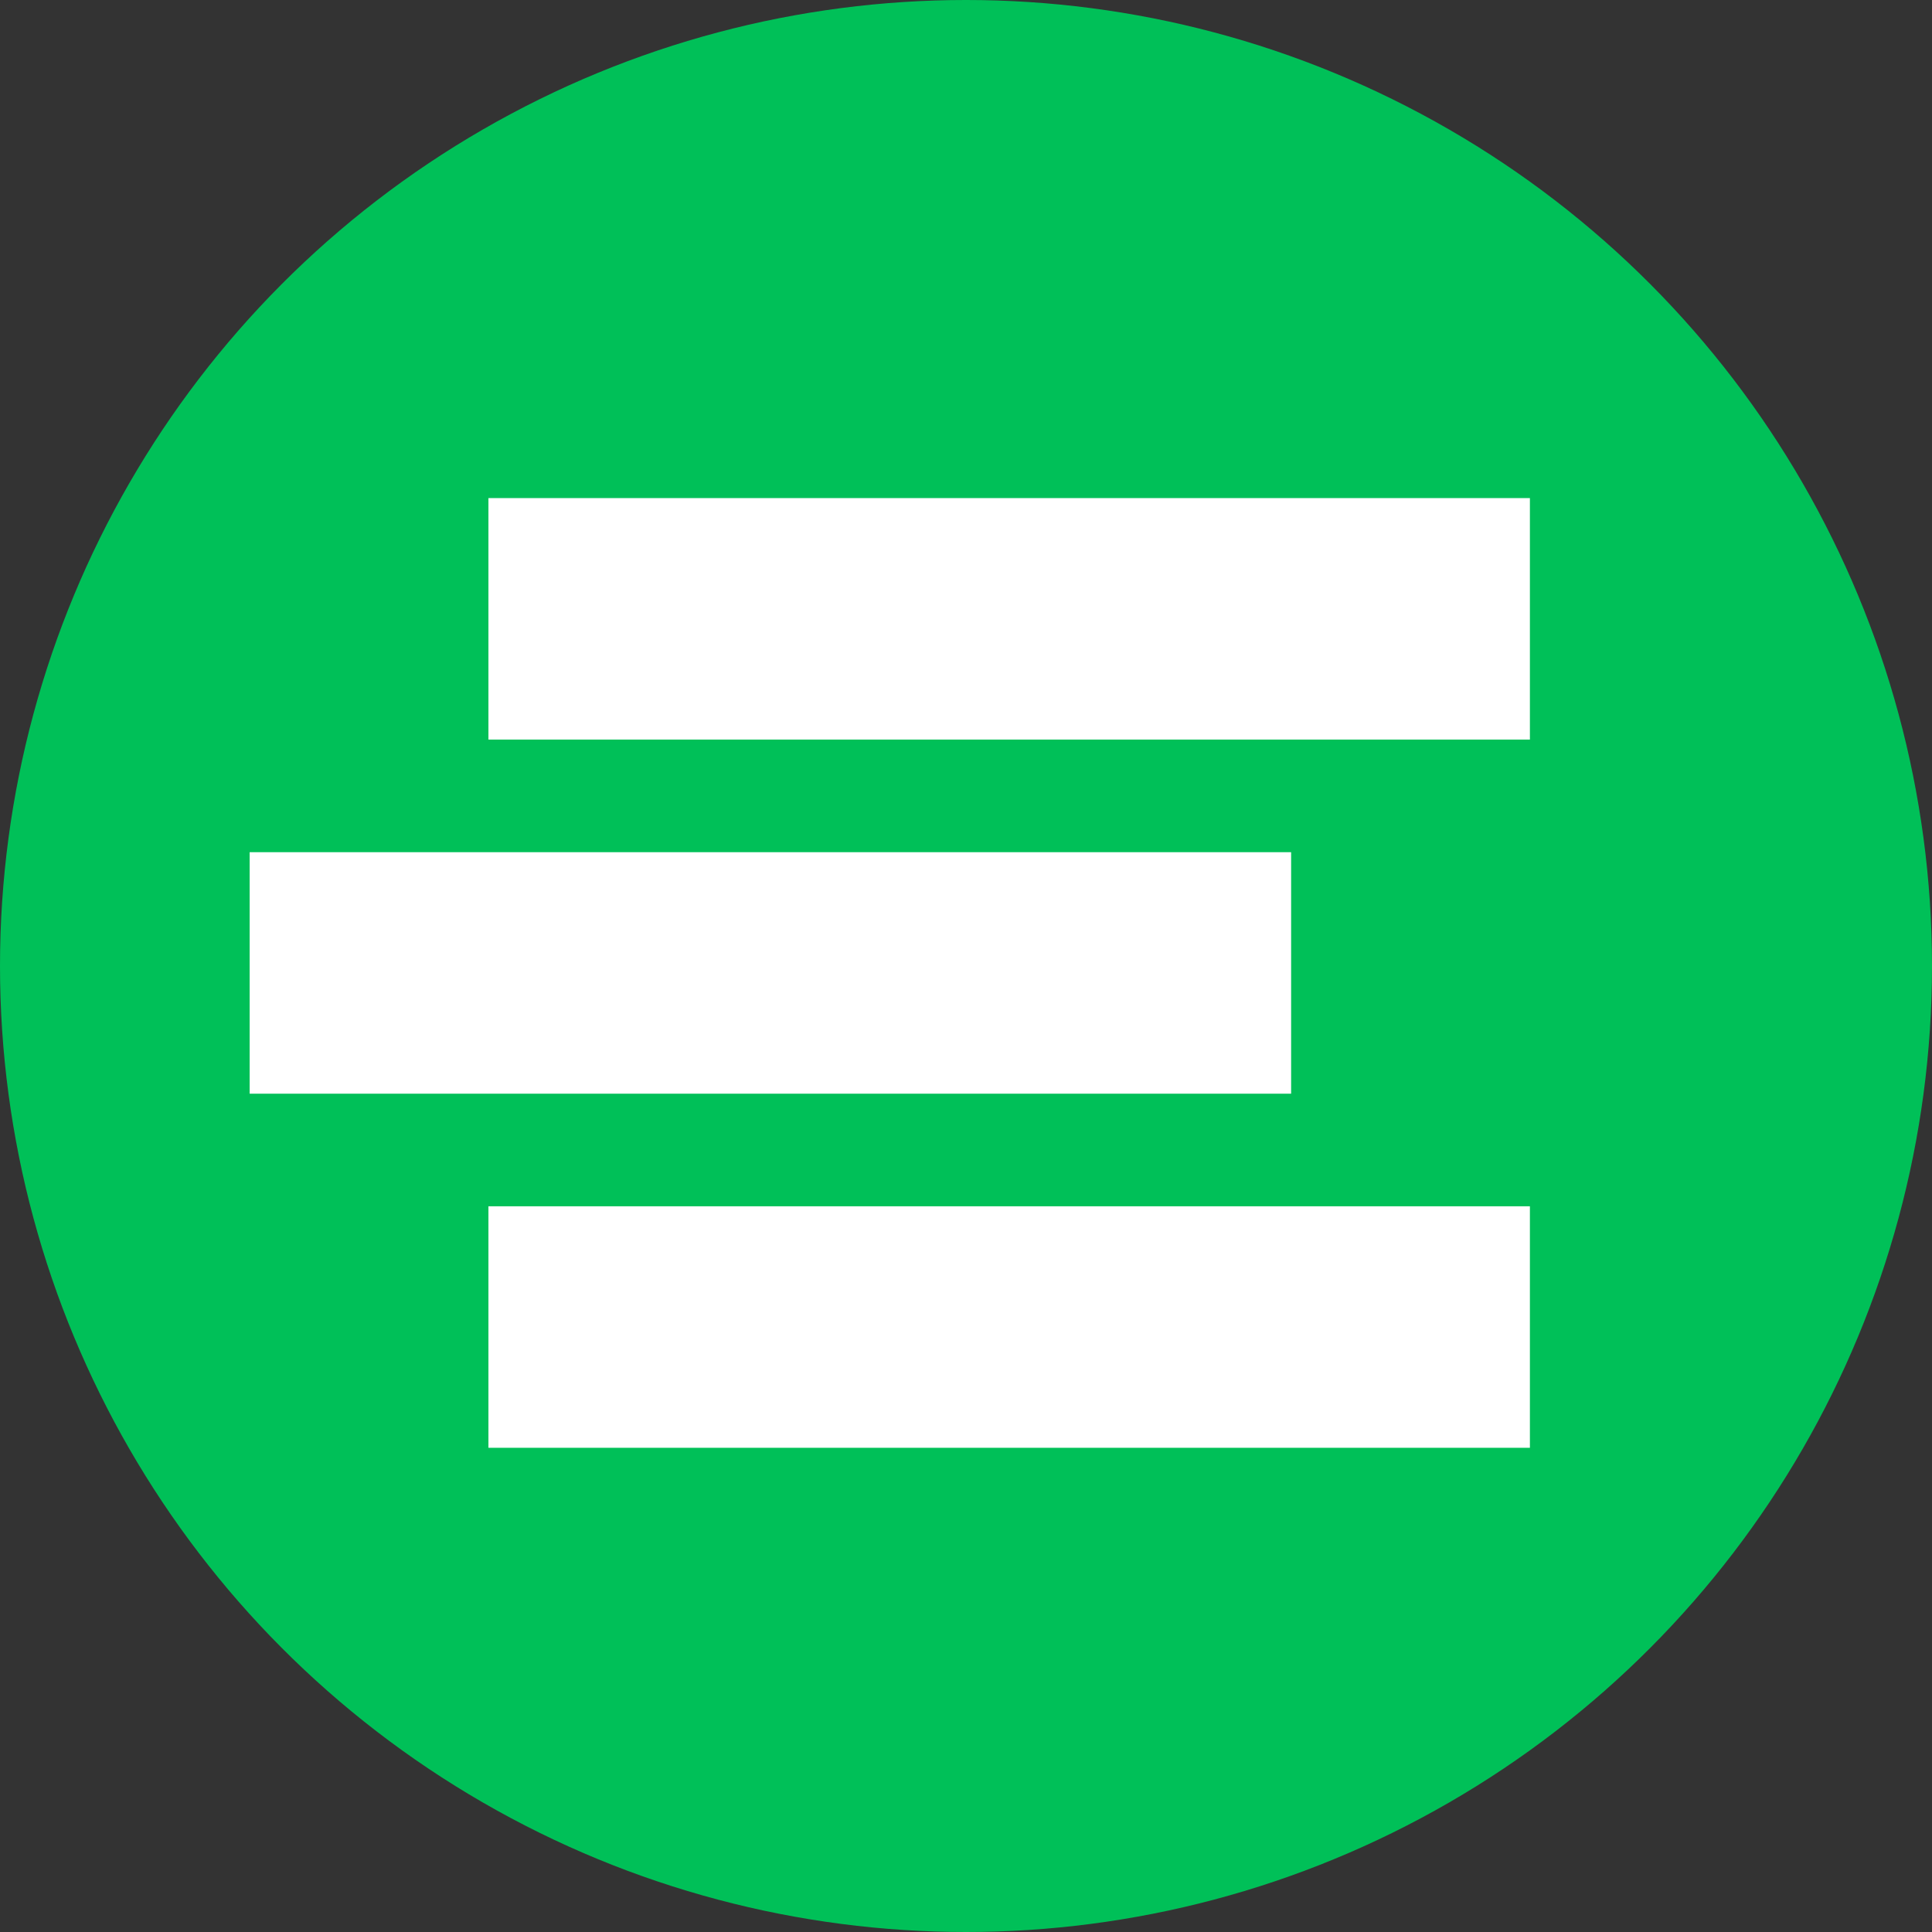 <svg xmlns="http://www.w3.org/2000/svg" viewBox="0 0 128 128"><rect x="0" y="0" width="128" height="128" fill="#333333" stroke="none"/><defs><style>.cls-1{fill:#00c058;}.cls-2{fill:#fff;}</style></defs><g id="Layer_2" data-name="Layer 2"><g id="Main"><g id="Isotype"><circle id="Green_circle" data-name="Green circle" class="cls-1" cx="64" cy="64" r="64"/><rect id="Bottom_stripe" data-name="Bottom stripe" class="cls-2" x="32.36" y="79.92" width="69" height="16"/><rect id="Mid_stripe" data-name="Mid stripe" class="cls-2" x="16.54" y="56.46" width="69" height="16"/><rect id="Top_stripe" data-name="Top stripe" class="cls-2" x="32.36" y="33" width="69" height="16"/></g></g></g></svg>